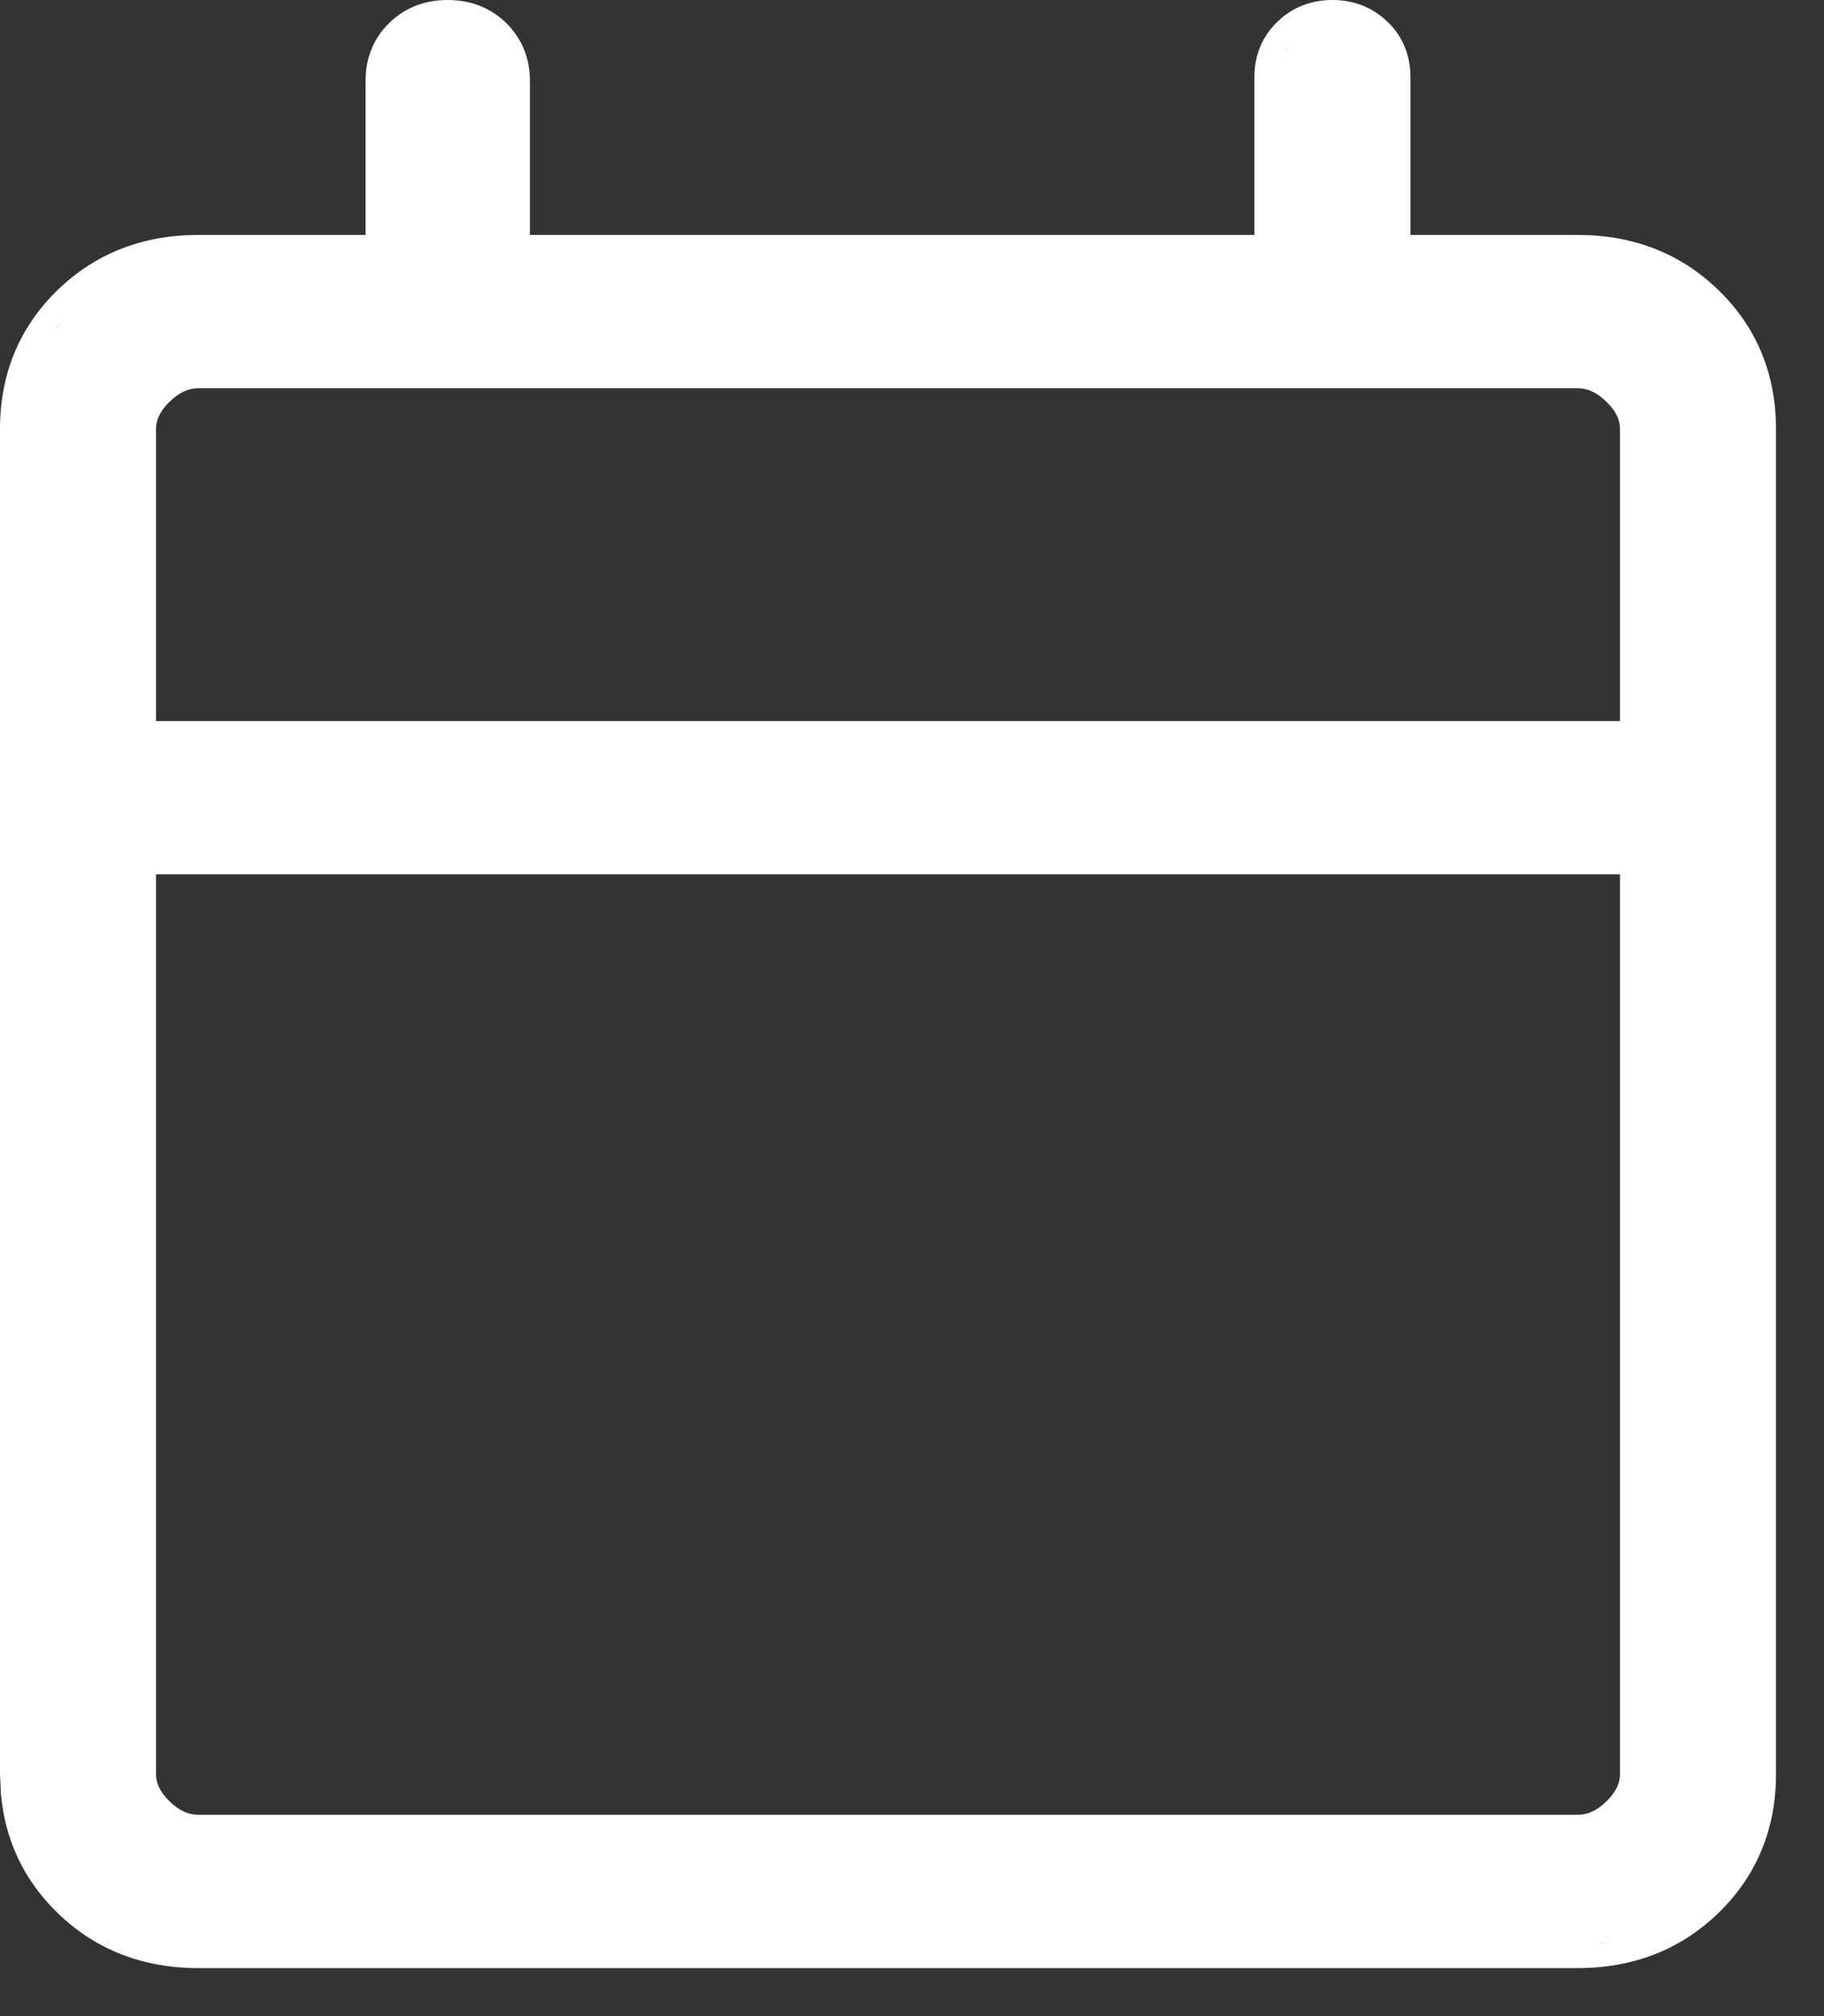 <svg preserveAspectRatio="none" width="100%" height="100%" overflow="visible" style="display: block;" viewBox="0 0 19 21" fill="none" xmlns="http://www.w3.org/2000/svg">
<rect x="0" y="0" width="19" height="21" fill="#333333" stroke="none"/>
<path id="Union" fill-rule="evenodd" clip-rule="evenodd" d="M13.88 0C14.1 0 14.297 0.075 14.454 0.229L14.455 0.228C14.613 0.381 14.692 0.578 14.692 0.799V2.447H16.433C17.011 2.447 17.507 2.638 17.904 3.025C18.302 3.413 18.5 3.901 18.5 4.47V18.477C18.5 19.047 18.302 19.534 17.904 19.922C17.507 20.309 17.011 20.5 16.433 20.5H2.067C1.489 20.5 0.993 20.309 0.596 19.922C0.248 19.583 0.053 19.167 0.01 18.688L0 18.477V4.47C0 3.901 0.198 3.413 0.596 3.025C0.993 2.638 1.489 2.447 2.067 2.447H3.808V0.841C3.808 0.608 3.889 0.4 4.056 0.238C4.221 0.077 4.43 6.37065e-05 4.663 0C4.896 0 5.106 0.077 5.271 0.238C5.437 0.4 5.52 0.608 5.52 0.841V2.447H13.067V0.799C13.067 0.579 13.146 0.382 13.304 0.229C13.461 0.075 13.659 1.24498e-05 13.88 0ZM16.623 20.242L16.783 20.222C16.788 20.221 16.792 20.22 16.796 20.219C16.739 20.229 16.682 20.237 16.623 20.242ZM1.625 18.477C1.625 18.566 1.66 18.66 1.766 18.763C1.871 18.866 1.97 18.903 2.067 18.903H16.433C16.53 18.903 16.629 18.866 16.734 18.763C16.84 18.66 16.875 18.566 16.875 18.477V9.107H1.625V18.477ZM2.067 4.044C1.97 4.044 1.871 4.082 1.766 4.185C1.66 4.288 1.625 4.381 1.625 4.47V7.511H16.875V4.47C16.875 4.381 16.84 4.288 16.734 4.185C16.629 4.082 16.53 4.044 16.433 4.044H2.067ZM0.555 3.456C0.552 3.46 0.549 3.465 0.546 3.469C0.578 3.423 0.612 3.378 0.648 3.335L0.555 3.456ZM13.368 0.559C13.366 0.563 13.364 0.568 13.362 0.573C13.375 0.544 13.39 0.517 13.408 0.49L13.368 0.559Z" fill="white"/>
</svg>
